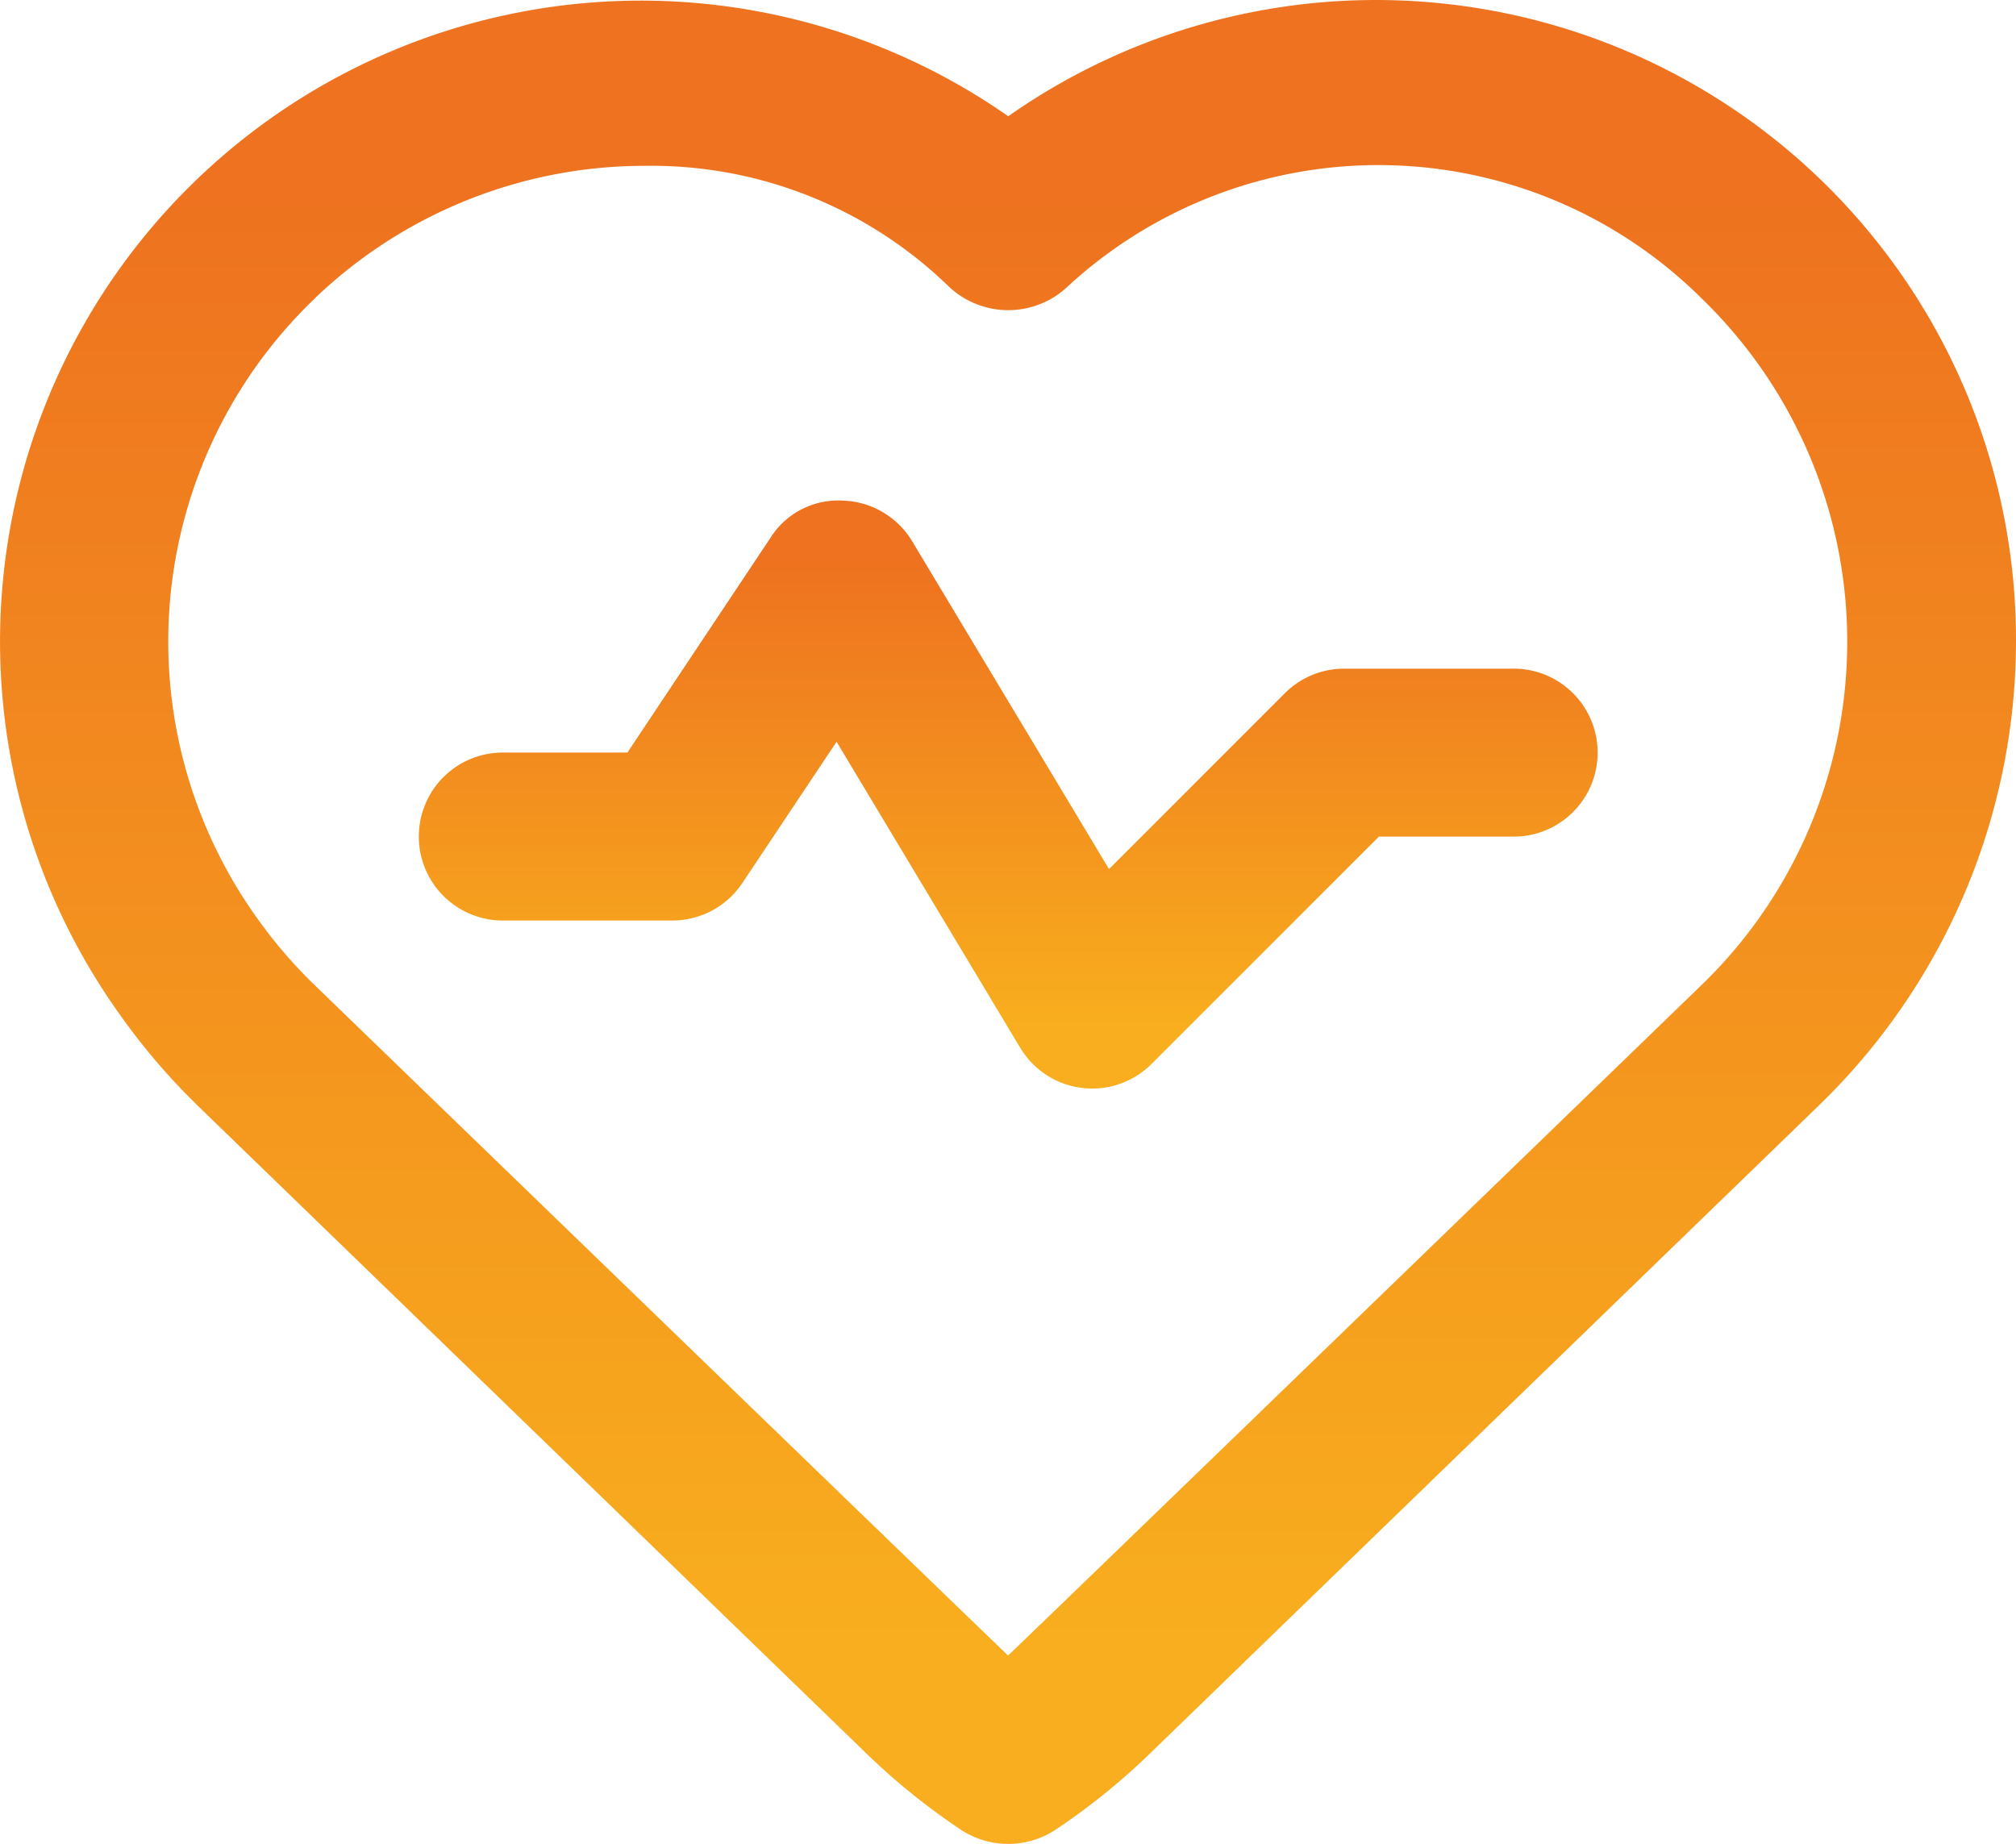 <svg xmlns="http://www.w3.org/2000/svg" width="70.321" height="64.324"><defs><linearGradient id="a" x1=".5" x2=".5" y1=".101" y2=".894" gradientUnits="objectBoundingBox"><stop offset="0" stop-color="#ee721f"/><stop offset="1" stop-color="#f8ae1e"/></linearGradient></defs><g fill="url(#a)" data-name="salud (1)" transform="translate(.006 -1.037)"><path d="M6.921 39.639 30.2 62.195a23.352 23.352 0 0 0 3.351 2.7 3.006 3.006 0 0 0 3.222 0 23.25 23.25 0 0 0 3.348-2.7L63.4 39.639A22.556 22.556 0 0 0 70.315 23.4 22.322 22.322 0 0 0 35.163 5.093a22.357 22.357 0 0 0-31.03 31.28 22.665 22.665 0 0 0 2.789 3.266Zm4.072-28.212A16.633 16.633 0 0 1 22.5 6.822a14.875 14.875 0 0 1 10.59 4.212 3.02 3.02 0 0 0 4.145 0 15.985 15.985 0 0 1 22.1.4 16.657 16.657 0 0 1-.023 24S35.45 58.534 35.157 58.79C34.87 58.533 11 35.433 11 35.433a16.767 16.767 0 0 1-2.074-2.417 16.571 16.571 0 0 1 2.071-21.589Z" data-name="Trazado 22"/><path d="M17.587 33.15h5.859a2.93 2.93 0 0 0 2.437-1.3l3.292-4.936 6.406 10.677a2.926 2.926 0 0 0 4.581.562l7.93-7.93h4.646a2.93 2.93 0 1 0 0-5.859h-5.857a2.929 2.929 0 0 0-2.071.858l-6.132 6.134-6.86-11.426a2.929 2.929 0 0 0-2.443-1.429 2.789 2.789 0 0 0-2.508 1.3l-4.988 7.49h-4.292a2.93 2.93 0 1 0 0 5.859Z" data-name="Trazado 23"/></g></svg>